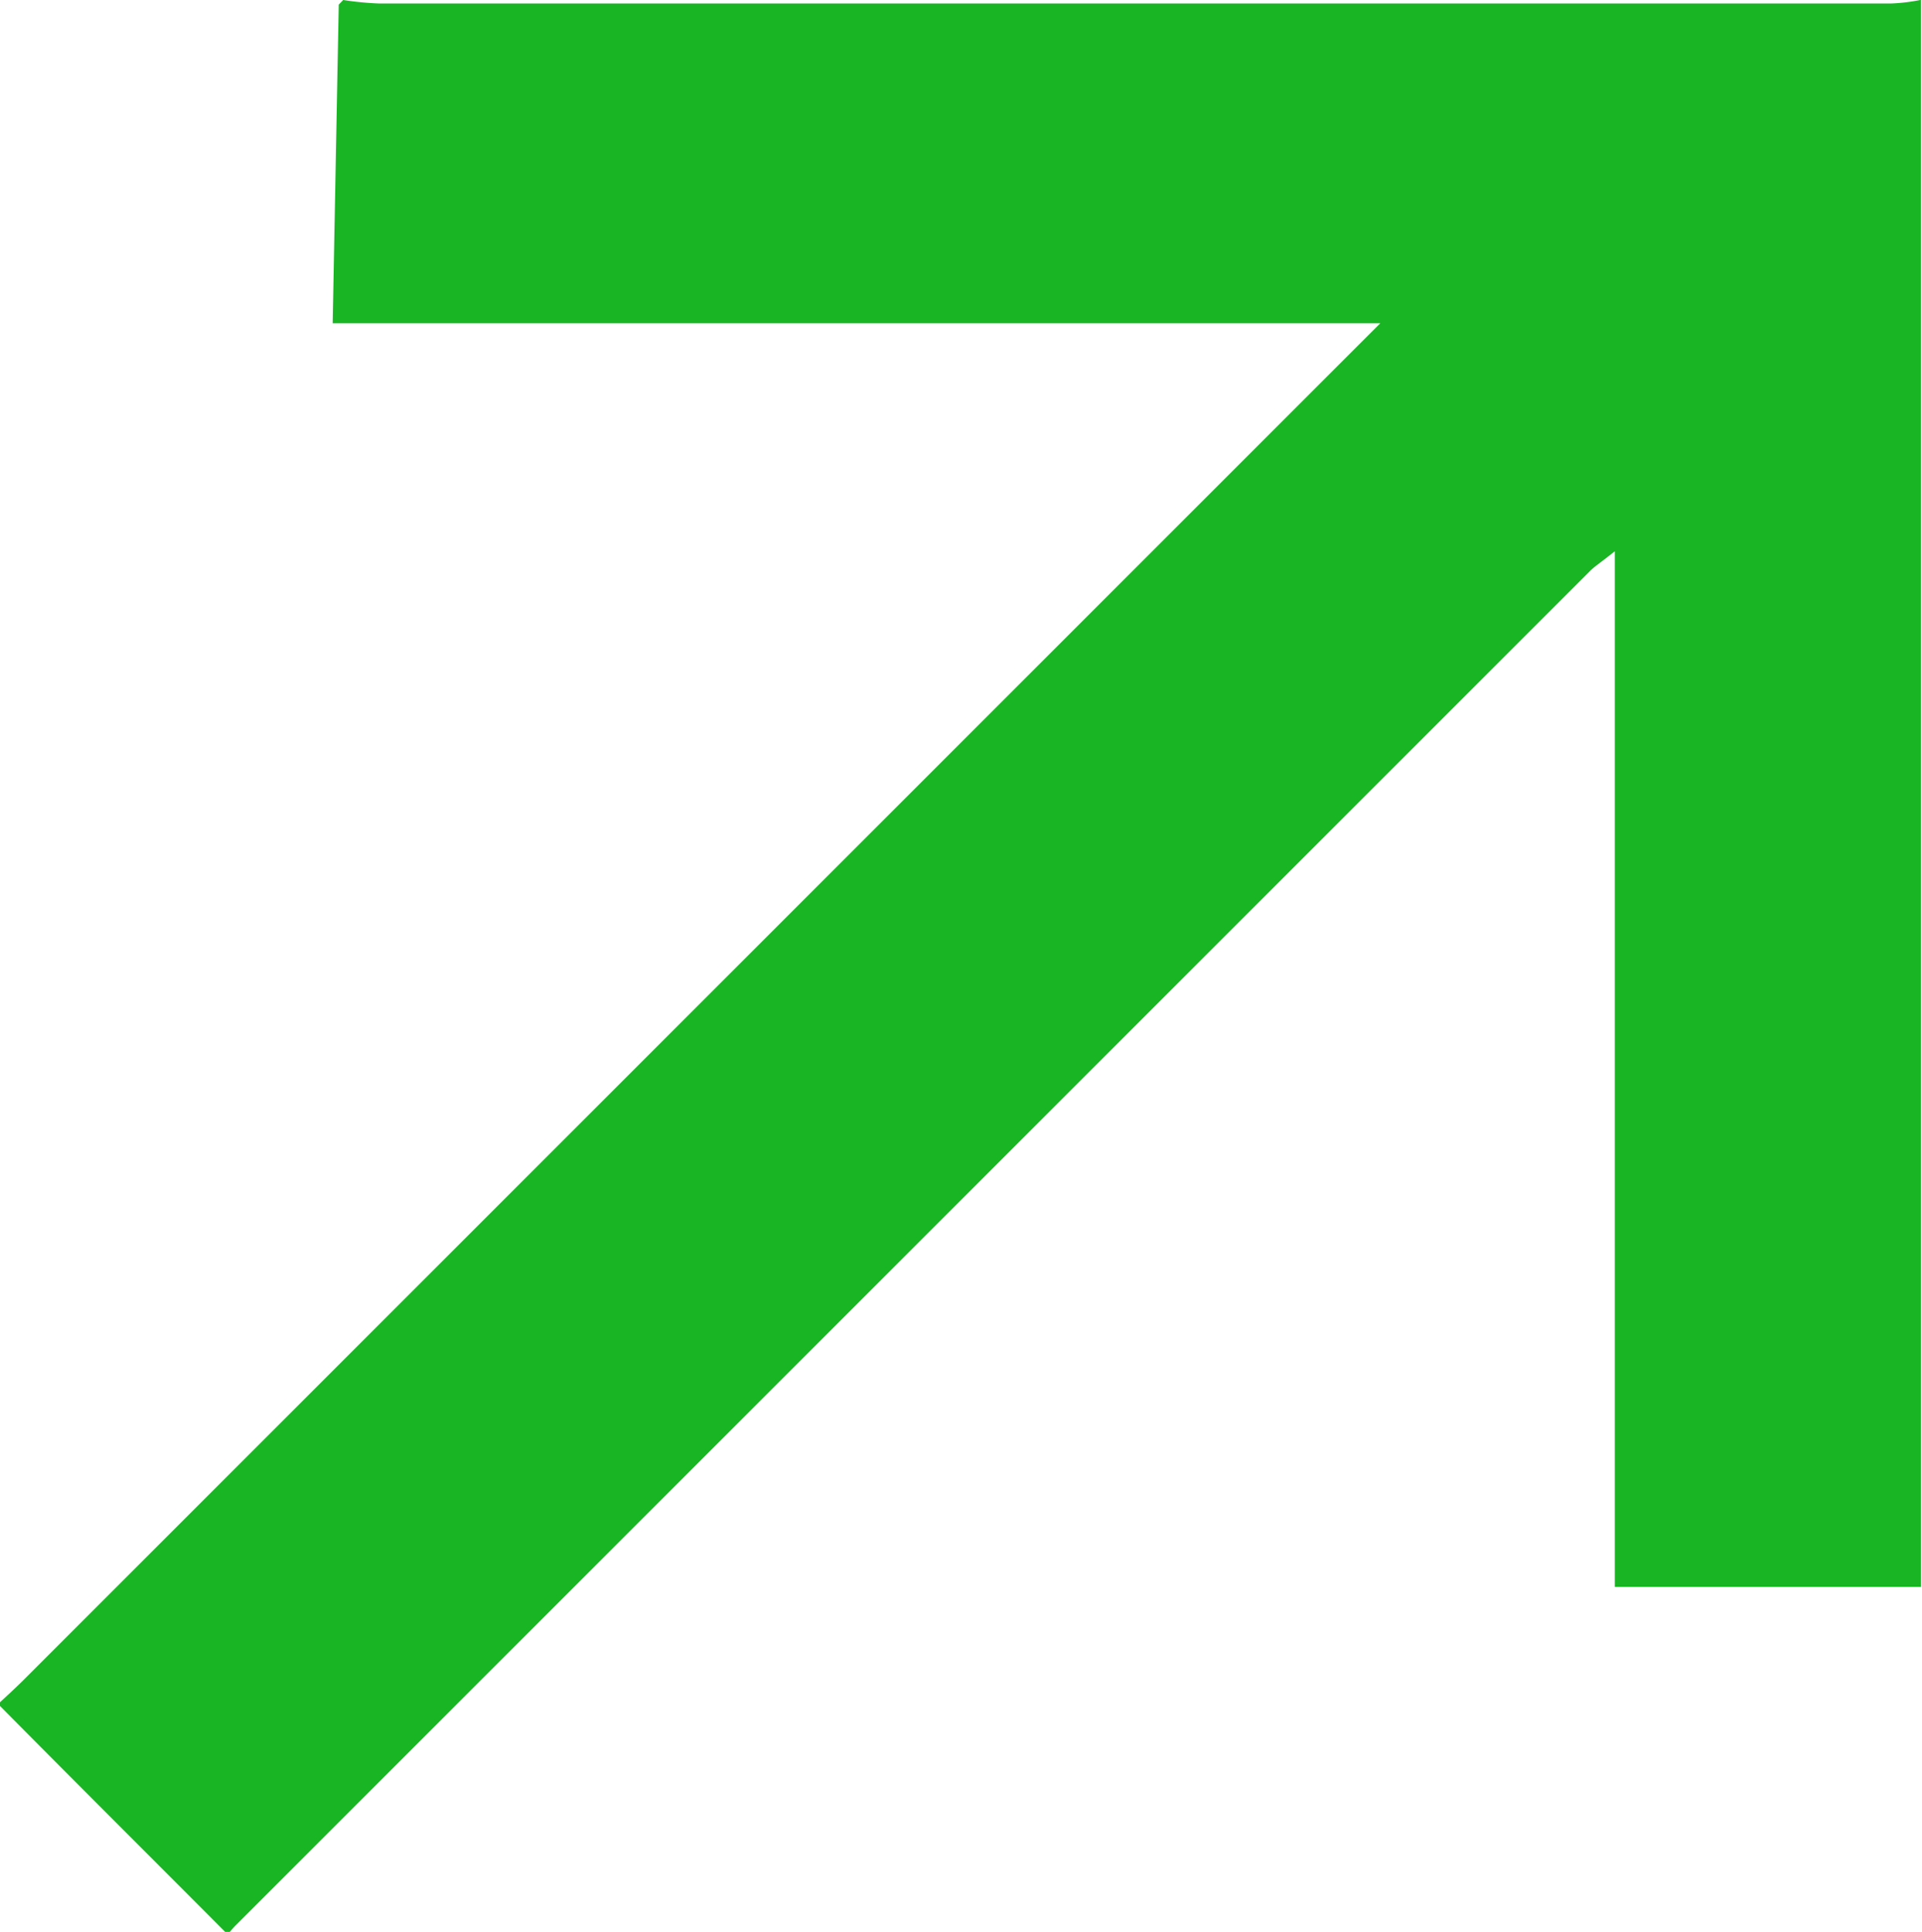 <svg xmlns="http://www.w3.org/2000/svg" width="12.063" height="12.125"><path d="M-.012 10.695c.057-.053.115-.106.17-.161l8.313-8.313.192-.192H2.088l.038-2L2.154 0a1.954 1.954 0 00.228.022h9.483a1.161 1.161 0 00.192-.023V9.96h-1.922v-6.5c-.089.071-.124.093-.154.122l-8.5 8.5c-.019.019-.035.039-.052.059-.481-.483-.963-.963-1.441-1.446z" fill="#1ab524" fill-rule="evenodd"/></svg>